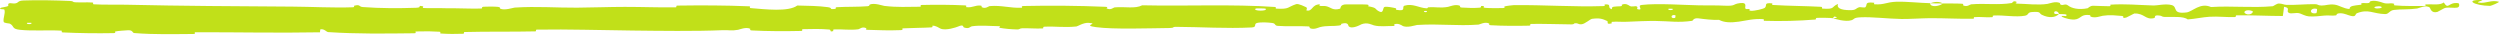 <?xml version="1.0" encoding="UTF-8"?> <svg xmlns="http://www.w3.org/2000/svg" width="415" height="6" viewBox="0 0 415 6" fill="none"><path d="M3.92 0.08C6.23 -0.011 9.292 0.056 11.6 0.157C12.317 0.189 11.953 0.35 12.461 0.378C13.481 0.434 14.324 0.352 15.338 0.419C15.646 0.443 15.263 0.697 15.587 0.716C17.415 0.817 19.177 0.742 21.035 0.785C30.198 0.996 39.328 1.038 48.583 1.099C51.681 1.118 55.378 1.325 58.569 1.207C58.932 1.193 58.715 0.973 58.784 0.954C59.87 0.669 59.511 1.117 60.23 1.172C63.167 1.389 66.22 1.392 69.066 1.29C69.345 1.28 69.495 1.249 69.575 1.21C69.827 1.082 69.353 0.869 70.239 1.054C70.319 1.07 70.03 1.306 70.344 1.329C71.055 1.382 72.425 1.332 72.993 1.347C74.087 1.378 74.269 1.374 75.32 1.371C76.78 1.368 78.358 1.475 79.888 1.413C80.212 1.399 79.782 1.161 80.298 1.117C80.813 1.073 82.195 1.086 82.667 1.14C83.138 1.194 82.939 1.384 83.022 1.427C83.691 1.789 85.227 1.273 85.433 1.259C89.125 1.024 92.295 1.294 95.767 1.273C98.479 1.256 101.18 1.145 103.722 1.143C106.787 1.142 109.202 1.258 112.14 1.218C112.449 1.215 112.086 0.934 112.463 0.928C116.497 0.872 120.344 0.88 124.354 1.048C124.745 1.065 124.243 1.316 124.634 1.348C127.022 1.538 130.885 2.006 132.348 0.916C133.983 0.949 135.949 0.981 137.425 1.19C138.375 1.325 137.454 1.601 138.622 1.479C138.885 1.451 138.541 1.216 138.936 1.193C140.603 1.097 142.446 1.163 144.054 1.031C144.385 1.004 144.293 0.792 144.387 0.753C145.173 0.439 146.495 0.943 146.784 0.979C148.973 1.243 150.632 1.124 152.653 1.119C153.122 1.118 152.566 0.836 153.017 0.825C155.362 0.77 157.816 0.78 160.159 0.893C160.68 0.919 160.202 1.165 160.451 1.19C161.553 1.296 161.79 0.836 162.821 0.929C163.039 0.948 162.917 1.156 162.957 1.179C163.581 1.534 164.119 1.023 164.28 1.011C166.309 0.845 167.618 1.368 169.603 1.282C169.841 1.271 169.303 1.011 169.971 0.996C174.404 0.897 179.046 0.942 183.446 1.127C184.12 1.156 183.64 1.356 183.683 1.38C184.376 1.757 184.822 1.244 185.043 1.224C186.781 1.075 188.419 1.494 189.609 0.879C197.033 1.046 204.403 0.662 211.743 1.163C211.837 1.169 211.671 1.421 211.858 1.432C214.113 1.56 213.679 1.171 215.174 0.685C215.544 0.563 216.676 1.133 216.777 1.175C217.142 1.328 216.766 1.705 216.889 1.734C217.9 1.965 217.728 0.729 219.094 0.721C219.137 0.723 218.959 0.951 219.074 0.973C219.431 1.042 219.784 0.95 220.134 1.026C220.935 1.203 221.223 1.802 222.447 1.445C222.602 1.399 222.36 0.699 223.589 0.725C224.077 0.736 226.258 0.711 226.86 0.753C227.46 0.795 227.05 1.023 227.093 1.033C228.712 1.322 228.099 1.45 228.914 1.887C229.729 2.323 229.497 1.273 229.828 1.154C230.159 1.035 231.352 1.275 231.646 1.359C231.94 1.443 231.575 1.588 231.836 1.635C233.568 1.942 232.592 1.109 233.162 0.939C234.505 0.536 235.561 1.309 236.799 1.379C237.134 1.397 236.859 1.221 237.158 1.203C238.346 1.132 239.037 1.372 240.367 1.141C240.584 1.103 241.656 0.628 242.356 0.968C242.455 1.017 242.175 1.213 242.675 1.254C243.421 1.315 244.768 1.349 245.573 1.28C246.167 1.228 245.484 0.912 246.233 1.007C246.566 1.049 245.95 1.24 246.576 1.304C247.198 1.369 248.792 1.351 249.4 1.341C250.006 1.331 249.673 1.09 249.721 1.073C250.02 0.978 251.163 0.854 251.266 0.854C256.376 0.794 261.205 1.175 266.175 1.01C266.568 0.998 266.305 0.743 266.365 0.739C267.71 0.623 266.653 1.311 267.595 1.533C267.456 1.014 268.011 1.105 268.961 1.042C269.419 1.012 269.168 0.812 269.21 0.791C269.887 0.482 270.363 0.874 270.486 0.954C270.938 1.248 271.427 0.894 271.735 1.091C272.043 1.286 271.338 1.583 272.253 1.574C272.508 1.386 271.826 0.904 272.52 0.821C275.143 0.507 279.975 0.861 282.085 0.888C284.182 0.915 284.862 0.877 286.088 0.937C288.285 1.046 287.477 0.69 288.839 0.516C290.206 0.343 289.546 1.235 289.744 1.425C289.938 1.614 290.148 1.417 290.389 1.52C290.629 1.623 290.111 1.756 290.675 1.792C291.238 1.828 292.78 1.48 292.979 1.279C293.4 0.854 292.701 0.414 294.198 0.562C294.284 0.57 294.006 0.805 294.336 0.827C296.957 0.991 299.68 0.987 302.279 1.13C302.638 1.15 302.319 1.412 302.528 1.426C304.701 1.58 303.922 1.147 305.111 0.653C304.847 1.302 305.508 1.694 307.162 1.688C308.157 1.685 307.984 1.403 308.627 1.2C308.819 1.139 309.525 1.329 309.652 1.195C310.071 0.758 309.403 0.276 311.115 0.459C311.19 0.468 310.952 0.708 311.212 0.72C312.874 0.805 313.07 0.349 314.869 0.284C316.279 0.232 318.795 0.495 320.408 0.53C320.378 1.258 321.901 1.083 322.517 0.577C323.568 0.592 324.692 0.557 325.699 0.62C326.046 0.642 325.819 0.854 325.863 0.876C326.535 1.229 326.986 0.739 327.21 0.718C329.649 0.518 331.642 0.876 333.977 0.501C334.06 0.487 334.192 -0.019 334.819 0.347C334.86 0.372 334.088 0.606 335.189 0.618C336.294 0.629 338.355 0.888 339.874 0.645C340.242 0.586 341.171 0.17 341.92 0.487C342.02 0.529 341.912 0.675 342.056 0.755C342.523 1.009 342.774 0.497 343.323 0.928C343.873 1.358 345.012 1.677 346.549 1.368C346.598 1.359 346.96 0.952 347.445 0.956C348.216 0.962 349.32 1.04 350.12 1.032C350.505 1.029 350.257 0.779 350.324 0.774C352.909 0.618 354.753 0.831 357.533 0.912C358.042 0.927 359.505 0.576 360.494 0.841C361.579 1.132 360.475 2.373 362.962 2.064C363.963 1.94 365.221 0.367 367.027 1.168C370.518 0.946 373.77 1.342 377.268 1.035C377.425 1.021 377.921 0.581 378.291 0.585C378.841 0.591 379.144 0.794 379.537 0.805C381.182 0.857 382.688 0.673 384.277 0.691C384.88 0.698 384.67 0.91 385.39 0.918C386.11 0.925 386.588 0.644 387.563 0.773C388.301 0.871 389.039 1.435 390.014 1.495C390.048 0.934 390.717 0.942 391.907 0.787C392.136 0.757 391.889 0.563 391.997 0.539C392.437 0.436 392.846 0.595 393.264 0.483C393.365 0.456 393.369 0.265 393.452 0.232C394.158 -0.054 395.327 0.37 395.528 0.444C396.297 0.724 396.655 0.473 397.244 0.581C397.833 0.69 396.955 0.836 397.642 0.9C399.067 1.032 400.9 0.99 402.345 0.991C402.921 0.99 402.526 0.736 402.609 0.73C403.8 0.658 405.007 0.923 405.665 0.41C406.5 1.722 406.383 0.278 408.09 0.532C408.224 0.552 408.399 1.174 407.884 1.268C407.369 1.363 406.586 1.173 405.871 1.319C405.702 1.354 404.736 1.943 404.604 1.979C403.569 2.261 403.416 1.332 403.361 1.281C402.736 0.733 401.556 1.369 401.243 1.414C399.813 1.621 398.597 1.498 397.403 1.647C396.621 1.743 396.548 2.353 395.934 2.338C393.894 2.288 393.177 1.442 391.26 2.191C390.85 2.35 391.263 3.014 389.784 2.499C389.691 2.466 388.595 1.994 387.961 2.3C387.881 2.339 387.885 2.533 387.78 2.55C387.076 2.66 386.605 2.508 385.839 2.586C385.072 2.665 384.151 2.781 383.275 2.72C382.748 2.684 382.069 2.326 381.816 2.239C381.103 1.988 380.341 2.411 379.898 2.104C379.452 1.797 380.319 1.32 379.151 1.126C379.111 1.631 379.015 2.149 378.948 2.657C376.395 2.654 373.874 2.506 371.304 2.543C370.985 2.548 371.313 2.817 370.971 2.83C369.531 2.881 368.273 2.696 366.782 2.781C365.628 2.849 364.365 3.143 363.16 3.223C362.424 2.65 360.623 2.856 359.32 2.811C358.863 2.796 358.892 2.641 358.567 2.593C357.341 2.414 357.918 2.921 357.583 3.003C356.145 3.354 356.014 2.2 354.319 2.239C354.229 2.24 353.134 2.862 352.983 2.901C352.024 3.157 352.823 2.688 352.222 2.646C351.123 2.569 350.365 2.427 349.074 2.615C348.697 2.67 347.795 3.059 347.062 2.767C346.965 2.729 347.017 2.525 346.94 2.513C345.537 2.323 345.504 2.962 344.704 3.183C343.905 3.405 342.667 2.971 342.415 2.845C341.756 2.52 342.918 2.701 342.954 2.669C343.37 2.282 342.469 2.354 341.781 2.325C341.678 1.699 340.716 1.743 341.068 2.298C341.108 2.359 341.643 2.298 341.781 2.325C341.181 2.944 340.124 3.029 338.955 2.461C338.408 2.195 338.921 1.878 337.265 2.002C336.514 2.059 336.807 2.489 336.14 2.61C334.616 2.887 332.634 2.497 331.066 2.569C330.497 2.595 331.052 2.828 330.664 2.855C329.632 2.925 328.721 2.753 327.687 2.85C327.594 2.859 327.824 3.105 327.502 3.11C325.067 3.153 322.939 3.007 320.38 3.017C319.145 3.023 316.941 3.172 315.666 3.152C313.455 3.119 310.746 2.775 308.843 2.874C307.607 2.937 307.88 3.183 307.351 3.354C306.331 3.687 304.523 3.112 304.28 3.023C304.273 3.02 305.333 2.956 304.766 2.832C304.436 2.57 304.292 3.022 304.28 3.023C304.12 2.966 302.003 2.922 301.585 2.972C301.357 2.999 301.486 3.232 301.367 3.242C298.556 3.468 295.686 3.545 292.815 3.452C292.764 3.447 292.839 3.185 292.72 3.178C291.055 3.071 289.993 3.398 288.627 3.596C287.26 3.794 286.181 3.737 285.358 3.292C284.317 3.355 282.826 3.165 281.969 3.049C281.112 2.933 280.996 3.444 280.921 3.455C278.576 3.791 277.221 3.507 274.8 3.476C273.654 3.46 271.334 3.548 270.083 3.611C269.091 3.661 268.493 3.545 267.582 3.627C267.458 3.638 267.584 3.865 267.547 3.874C266.531 4.151 267.017 3.593 266.806 3.495C266.043 3.139 265.571 2.95 264.274 3.127C263.974 3.168 263.107 3.972 262.563 4.022C261.854 4.086 262.123 3.797 261.372 3.871C261.308 3.877 261.322 4.054 260.859 4.049C258.708 4.028 256.372 3.939 254.155 3.969C253.852 3.973 254.242 4.251 253.805 4.261C251.752 4.306 249.515 4.309 247.49 4.189C246.995 4.159 247.304 3.961 247.196 3.903C246.534 3.554 245.602 4.072 245.448 4.083C241.763 4.351 239.016 3.903 235.232 4.146C235.027 4.16 233.459 4.719 232.757 4.252C232.709 4.221 232.014 3.743 231.405 4.076C231.367 4.097 231.799 4.342 231.048 4.321C230.296 4.301 229.091 4.473 228.062 4.207C227.733 4.123 226.976 3.646 225.989 4.035C225.924 4.063 224.411 4.938 223.868 4.343C223.78 4.245 223.867 3.612 222.699 3.943C222.476 4.008 222.883 4.146 222.295 4.238C221.395 4.379 220.202 4.217 219.102 4.505C218.91 4.556 218.095 4.99 217.439 4.668C217.336 4.618 217.53 4.405 217.184 4.384C215.551 4.28 213.802 4.431 212.116 4.295C211.519 4.247 211.822 3.904 211.2 3.816C210.578 3.728 209.328 3.647 208.682 3.807C208.036 3.967 208.746 4.507 207.777 4.557C203.611 4.77 199.335 4.476 195.16 4.454C194.539 4.45 195.054 4.642 194.14 4.651C190.734 4.686 184.85 4.903 181.931 4.506C179.543 4.188 182.543 3.918 180.72 3.794C179.841 3.735 178.898 4.373 178.688 4.395C176.628 4.609 175.203 4.337 173.369 4.434C172.991 4.454 173.364 4.708 173.042 4.723C171.954 4.773 170.761 4.666 169.695 4.693C169.216 4.706 169.305 4.901 168.865 4.889C167.811 4.861 166.883 4.784 165.862 4.606C165.769 4.59 166.394 4.343 165.621 4.338C164.367 4.332 162.831 4.159 161.394 4.355C160.96 4.414 160.945 4.862 160.014 4.558C159.819 4.494 160.063 3.955 158.986 4.426C158.804 4.504 156.998 5.142 156.115 4.743C155.881 4.638 155.285 4.201 154.773 4.274C154.704 4.285 154.983 4.524 154.559 4.55C153.062 4.637 151.517 4.621 149.941 4.705C149.525 4.728 150.147 4.973 149.526 5C147.821 5.073 145.71 5.022 144.071 4.953C143.466 4.928 143.883 4.719 143.838 4.697C143.13 4.336 142.717 4.831 142.483 4.861C141.015 5.042 139.862 4.817 138.503 4.886C138.127 4.905 138.395 5.138 138.321 5.159C137.546 5.369 138.121 4.943 137.631 4.9C136.257 4.776 134.738 4.804 133.37 4.842C132.868 4.856 133.434 5.125 132.983 5.135C130.25 5.198 127.415 5.189 124.81 5.054C124.319 5.028 124.627 4.816 124.524 4.769C123.828 4.438 122.765 4.901 122.521 4.946C121.413 5.151 120.983 4.969 120.012 5.009C115.33 5.209 109.442 5.12 105.009 5.07C99.175 5.007 94.662 4.834 89.141 4.918C88.784 4.923 89.145 5.2 88.838 5.208C84.907 5.298 81.018 5.212 77.142 5.315C76.826 5.323 77.282 5.585 76.776 5.606C75.747 5.653 74.329 5.646 73.264 5.568C72.739 5.531 73.441 5.3 72.913 5.266C71.827 5.197 70.689 5.181 69.599 5.212C69.447 5.216 69.297 5.221 69.148 5.227C68.598 5.249 69.429 5.514 68.715 5.522C63.91 5.576 59.365 5.65 54.486 5.328C54.159 5.306 53.867 4.757 53.182 4.867C53.131 5.02 53.135 5.199 53.114 5.362C46.185 5.491 39.428 5.339 32.428 5.351C32.133 5.351 32.644 5.639 32.074 5.642C28.873 5.656 25.594 5.756 22.279 5.486C21.944 5.459 22.103 4.946 21.137 5.029C20.983 5.044 19.493 5.121 19.105 5.234C19.054 5.251 19.324 5.489 18.849 5.499C16.09 5.551 13.21 5.513 10.444 5.383C9.994 5.361 10.47 5.104 10.152 5.086C7.907 4.964 5.459 5.171 3.334 4.952C1.889 4.804 2.43 4.361 1.648 3.931C1.554 3.871 0.664 3.866 0.606 3.614C0.482 2.98 0.921 2.284 0.738 1.609C0.691 1.464 -0.47 1.623 0.216 1.27C0.249 1.247 1.14 1.126 1.329 1.006C1.483 0.922 1.206 0.667 1.516 0.56C1.651 0.507 1.821 0.533 2.01 0.557C2.175 0.581 2.398 0.603 2.651 0.539C3.118 0.411 2.952 0.12 3.92 0.08ZM278.118 2.532C277.327 2.292 277.215 3.19 278.068 2.97C278.11 2.958 278.159 2.544 278.118 2.532ZM373.884 1.829C372.846 1.439 372.14 2.025 372.873 2.327C373.605 2.628 374.201 1.947 373.884 1.829ZM384.609 1.477C383.397 1.172 383.214 2.446 384.509 2.181C384.584 2.166 384.68 1.495 384.609 1.477ZM5.199 3.789C5.18 3.777 4.527 3.769 4.52 3.781C4.175 4.068 5.475 4.083 5.199 3.789ZM395.254 1.1C394.876 0.93 393.79 1.135 394.261 1.346C394.639 1.516 395.726 1.311 395.254 1.1ZM236.835 1.816C236.822 1.803 236.36 1.794 236.37 1.869C236.403 2.112 237.045 2.04 236.835 1.816ZM413.353 0.979C410.677 0.947 409.05 -0.095 411.963 0.007C412.491 0.025 410.828 0.349 411.5 0.44C412.73 0.605 413.542 -0.06 414.799 0.287C415.026 0.35 413.506 0.983 413.349 0.981C413.35 0.98 413.352 0.98 413.353 0.979ZM277.657 1.457C277.641 1.445 277.007 1.438 276.992 1.449C276.651 1.736 277.927 1.752 277.657 1.457ZM210.041 1.419C210.006 1.393 208.532 1.378 208.485 1.402C207.719 1.872 210.698 1.904 210.041 1.419ZM320.434 0.55C321.126 0.259 321.957 0.22 322.514 0.577C321.823 0.562 321.127 0.563 320.434 0.55Z" fill="#C1E019"></path></svg> 